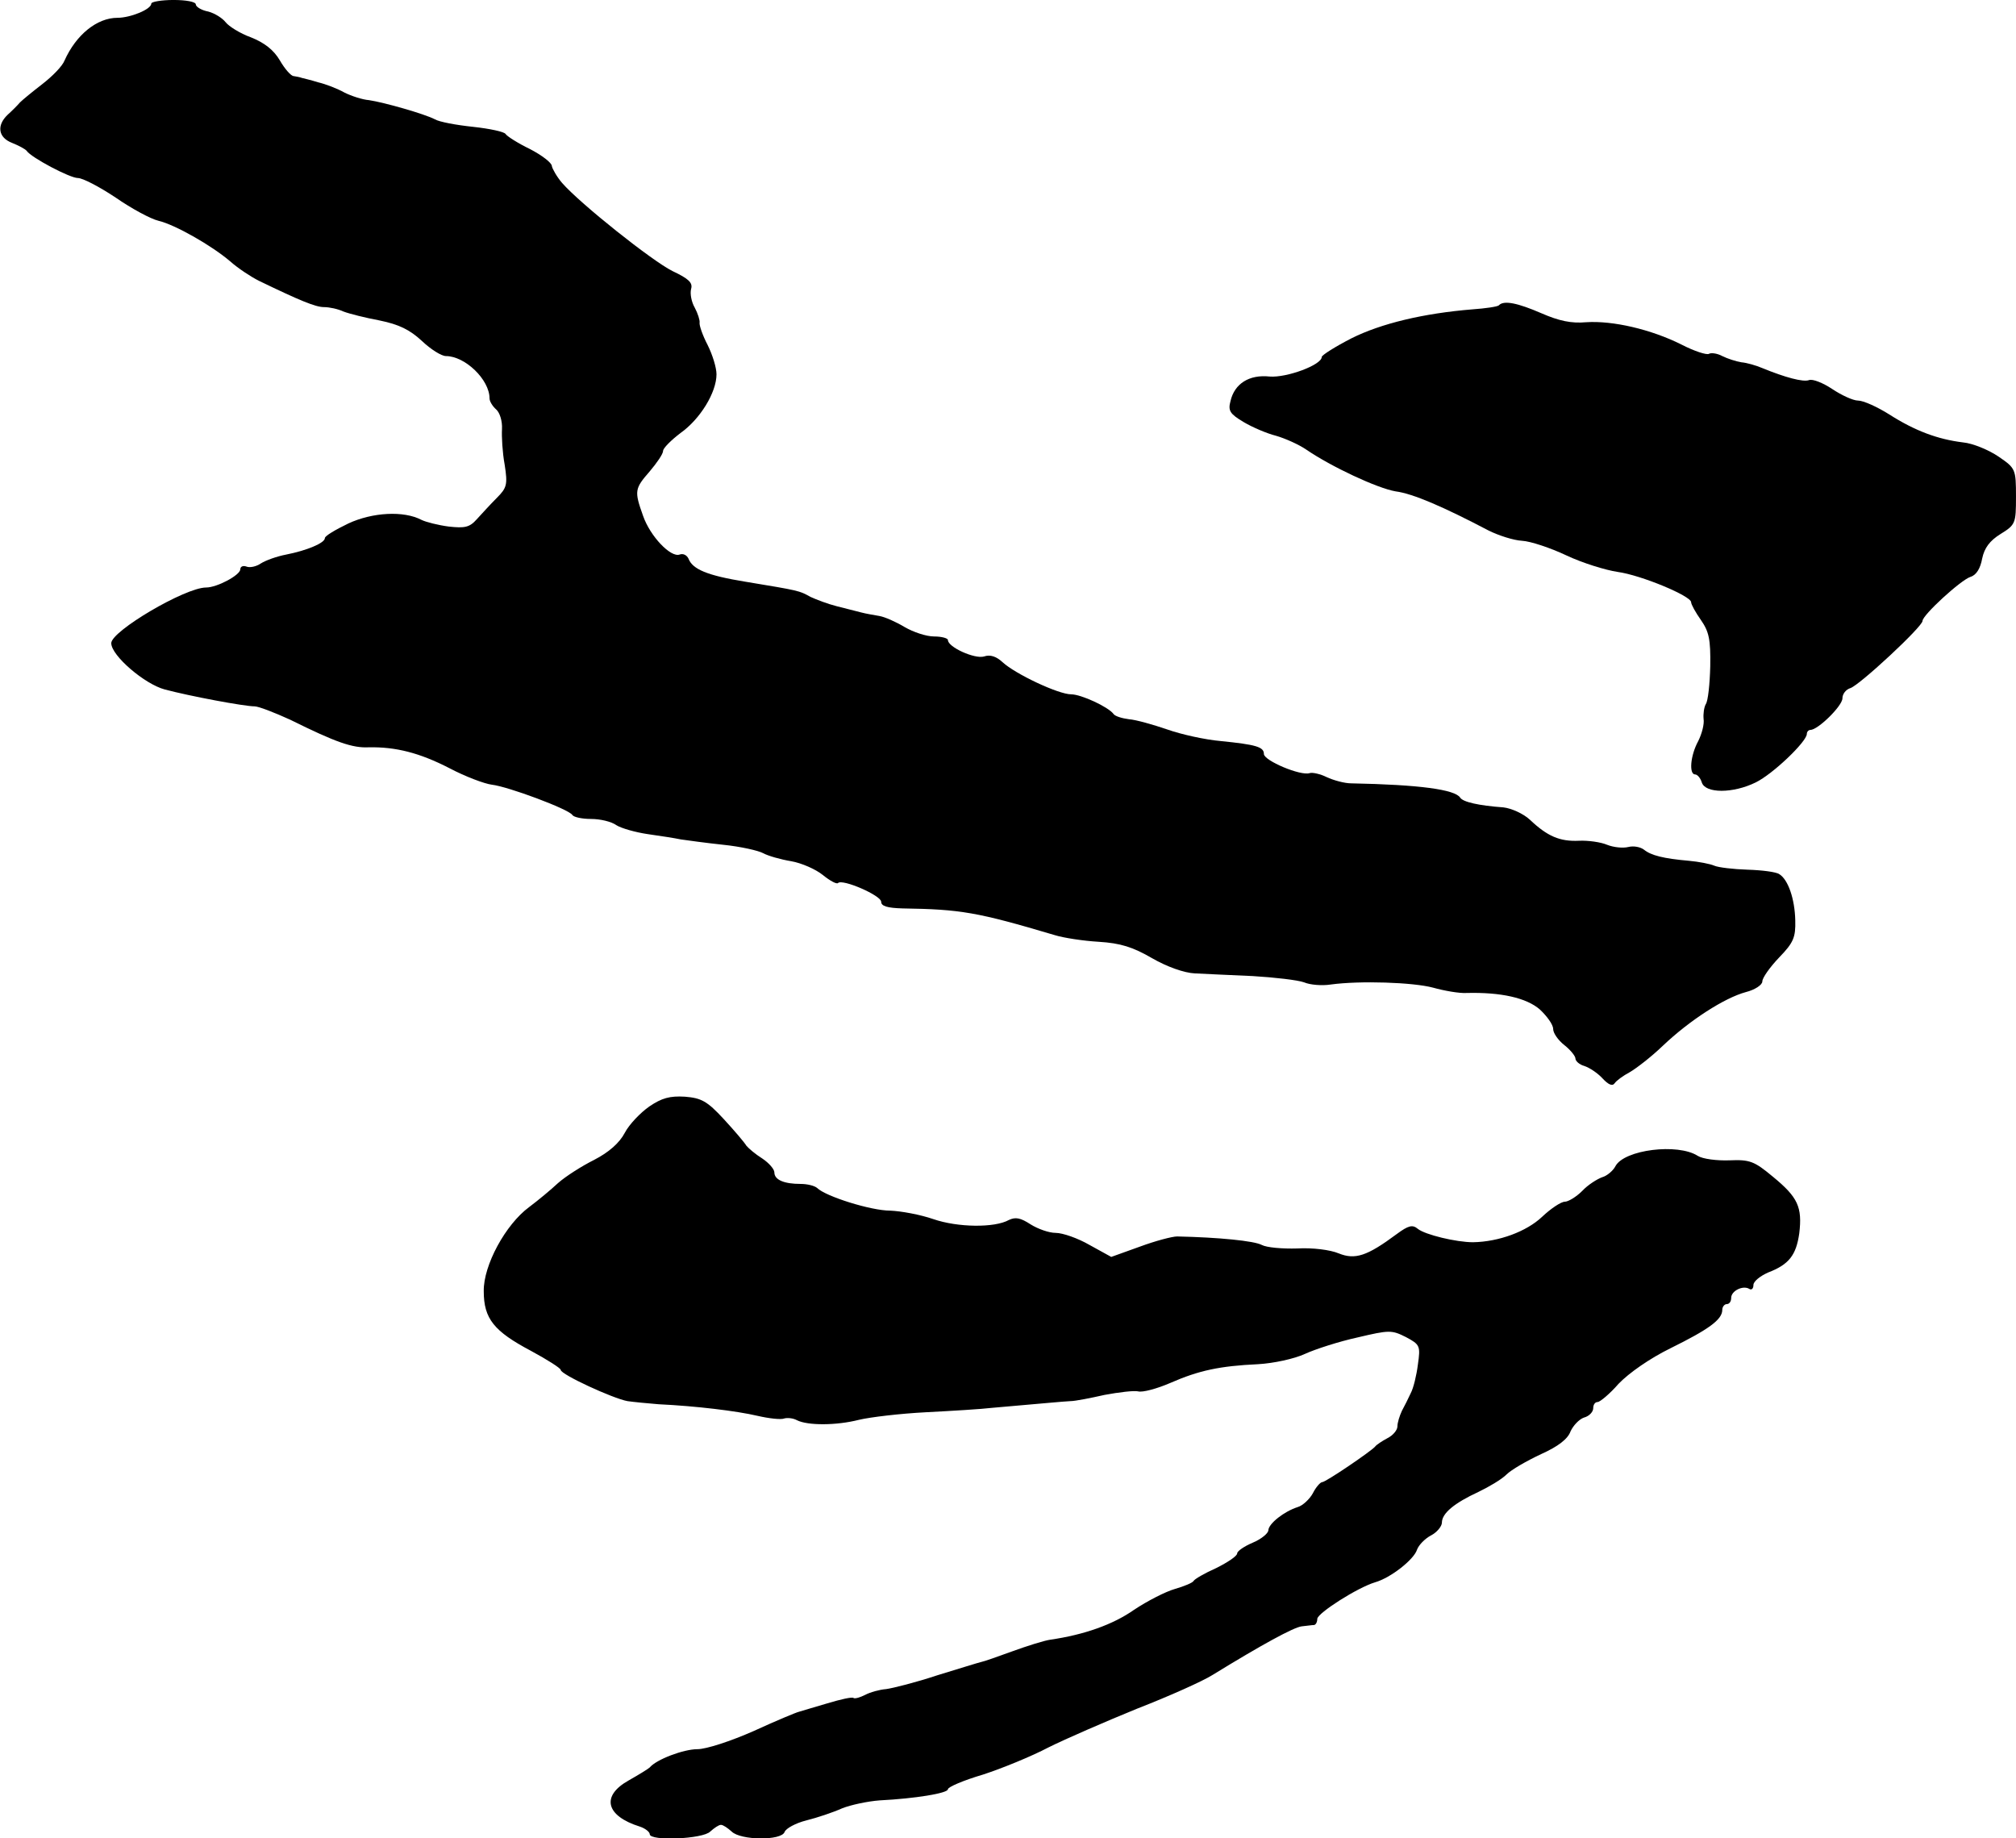 <?xml version="1.0" standalone="no"?>
<!DOCTYPE svg PUBLIC "-//W3C//DTD SVG 20010904//EN"
 "http://www.w3.org/TR/2001/REC-SVG-20010904/DTD/svg10.dtd">
<svg version="1.0" xmlns="http://www.w3.org/2000/svg"
 width="453pt" height="413pt" viewBox="0 0 453 413"
 preserveAspectRatio="xMidYMid meet">
<g transform="translate(0,413) scale(0.1,-0.1)"
fill="#000000" stroke="none">
<path d="M340 4122 c0 -13 -47 -32 -76 -32 -46 0 -93 -38 -119 -96 -5 -13 -28
-36 -50 -53 -22 -17 -44 -35 -50 -41 -5 -6 -18 -19 -28 -28 -25 -24 -21 -51
10 -63 15 -6 30 -14 33 -18 10 -15 97 -61 115 -61 11 0 49 -20 85 -44 36 -25
79 -48 96 -52 38 -9 120 -56 161 -91 18 -16 47 -35 65 -44 91 -44 127 -59 146
-59 12 0 31 -4 44 -10 13 -5 49 -14 81 -20 44 -9 68 -21 95 -46 20 -19 44 -34
54 -34 43 0 98 -53 98 -95 0 -7 7 -18 15 -25 8 -7 14 -26 13 -44 -1 -17 1 -53
6 -80 7 -45 5 -52 -18 -75 -14 -14 -34 -36 -45 -48 -16 -18 -27 -20 -63 -16
-23 3 -51 10 -61 15 -40 21 -110 17 -164 -8 -29 -14 -53 -28 -53 -33 0 -11
-41 -28 -87 -37 -21 -4 -46 -13 -57 -20 -10 -7 -25 -10 -32 -7 -8 3 -14 0 -14
-6 0 -13 -52 -41 -77 -41 -47 0 -213 -98 -213 -125 0 -28 75 -92 120 -104 56
-15 179 -38 202 -38 9 0 45 -14 80 -30 103 -51 140 -64 177 -62 60 1 113 -12
181 -47 36 -19 79 -35 95 -37 36 -4 173 -55 181 -68 3 -5 22 -9 42 -9 21 0 46
-6 57 -14 11 -7 43 -16 70 -20 28 -4 61 -9 75 -12 14 -2 57 -8 95 -12 39 -4
79 -13 90 -19 11 -6 39 -14 63 -18 23 -4 55 -18 71 -31 16 -13 31 -21 34 -18
10 10 97 -28 97 -42 0 -10 14 -14 48 -15 130 -2 167 -8 342 -60 19 -6 64 -13
99 -15 49 -3 77 -12 120 -37 33 -19 72 -33 96 -34 22 -1 81 -4 130 -6 50 -3
101 -9 115 -14 14 -6 41 -8 60 -5 66 9 185 5 230 -7 25 -7 59 -13 75 -12 78 2
135 -11 165 -37 16 -15 30 -34 30 -44 0 -9 11 -25 25 -36 14 -11 25 -25 25
-30 0 -6 9 -14 20 -17 12 -4 30 -16 41 -28 13 -14 22 -18 27 -11 4 6 19 17 34
25 14 8 48 34 74 59 61 58 139 108 187 121 20 5 37 16 37 24 0 8 17 32 38 54
32 33 37 45 36 83 -1 48 -16 92 -36 104 -7 5 -39 9 -71 10 -32 1 -66 5 -75 9
-9 4 -35 9 -57 11 -57 5 -85 12 -101 25 -8 6 -23 9 -35 6 -12 -3 -33 -1 -48 5
-14 6 -43 10 -63 9 -43 -2 -71 10 -110 47 -15 14 -42 26 -60 28 -55 4 -91 12
-97 22 -12 18 -90 29 -245 32 -15 0 -40 7 -55 14 -14 7 -32 11 -38 9 -20 -7
-103 28 -103 43 0 16 -18 21 -97 29 -35 3 -89 15 -120 26 -32 11 -71 22 -86
23 -16 2 -32 7 -35 12 -12 16 -73 44 -95 44 -29 0 -126 46 -154 72 -14 13 -28
18 -42 13 -21 -6 -81 21 -81 37 0 4 -14 8 -31 8 -18 0 -47 10 -66 21 -20 12
-45 23 -57 25 -11 2 -30 5 -41 8 -11 3 -36 9 -55 14 -20 5 -46 15 -59 21 -25
14 -25 14 -146 34 -86 14 -119 28 -128 52 -4 8 -12 12 -20 9 -20 -7 -66 41
-82 87 -20 56 -19 61 15 100 16 19 30 39 30 46 0 6 18 24 39 40 44 31 81 91
81 132 0 15 -9 44 -20 66 -11 21 -19 44 -18 50 1 5 -4 21 -11 34 -7 12 -11 31
-8 42 4 14 -6 23 -42 40 -46 23 -207 151 -248 198 -12 14 -22 32 -23 38 0 7
-22 24 -49 38 -27 13 -52 29 -55 34 -3 5 -36 12 -73 16 -38 4 -76 11 -86 17
-23 12 -114 38 -148 43 -14 1 -39 9 -55 17 -16 9 -42 19 -59 23 -16 5 -33 9
-37 10 -5 2 -13 3 -18 4 -6 0 -20 16 -31 35 -14 24 -35 40 -65 52 -25 9 -50
25 -57 34 -7 9 -24 20 -39 24 -16 3 -28 11 -28 16 0 6 -22 10 -50 10 -27 0
-50 -4 -50 -8z"/>
<path d="M3368 3444 c-3 -3 -30 -7 -59 -9 -111 -9 -206 -32 -272 -65 -37 -19
-67 -38 -67 -42 0 -18 -79 -47 -117 -44 -46 5 -79 -16 -88 -55 -6 -22 -1 -29
29 -47 20 -12 53 -26 73 -31 21 -6 52 -20 68 -31 57 -39 160 -87 201 -94 39
-5 108 -35 209 -88 22 -11 56 -22 75 -23 19 -1 64 -16 100 -33 36 -17 88 -33
115 -37 52 -7 165 -54 165 -68 0 -5 10 -23 22 -40 18 -26 22 -43 21 -104 -1
-40 -5 -78 -10 -85 -4 -7 -6 -22 -5 -33 2 -12 -4 -34 -12 -50 -18 -33 -21 -75
-7 -75 5 0 12 -8 15 -18 8 -25 70 -25 121 0 39 19 115 92 115 109 0 5 4 9 8 9
17 0 72 54 72 71 0 10 8 20 18 23 21 7 162 138 162 151 0 13 86 92 108 99 13
4 22 19 26 41 5 24 17 40 41 55 34 21 35 24 35 84 0 62 -1 64 -39 90 -22 15
-58 30 -80 32 -57 7 -108 26 -166 63 -27 17 -58 31 -70 31 -11 0 -37 12 -58
26 -21 14 -44 23 -52 20 -13 -5 -54 6 -105 27 -14 6 -35 12 -47 13 -12 2 -31
8 -43 14 -11 6 -25 8 -30 5 -5 -3 -33 6 -62 21 -68 34 -154 54 -214 50 -33 -3
-61 3 -100 20 -53 23 -85 30 -96 18z"/>
<path d="M1459 1644 c-20 -14 -45 -40 -55 -59 -12 -23 -36 -44 -69 -61 -28
-14 -64 -37 -81 -52 -16 -15 -45 -39 -65 -54 -53 -39 -103 -131 -102 -189 0
-62 23 -90 106 -134 37 -20 67 -39 67 -43 0 -10 117 -64 150 -70 14 -2 45 -5
70 -7 84 -4 175 -15 222 -26 26 -6 53 -9 60 -6 7 2 20 1 29 -4 24 -12 88 -12
139 1 25 6 92 14 150 17 58 3 125 7 150 10 126 11 157 14 175 15 11 0 46 7 77
14 32 6 66 10 75 8 10 -3 43 6 73 19 64 28 111 38 197 42 35 2 81 12 105 23
24 11 77 28 118 37 72 17 77 17 109 1 32 -17 33 -20 27 -62 -3 -24 -10 -53
-16 -64 -5 -11 -14 -29 -20 -40 -5 -11 -10 -26 -10 -35 0 -8 -10 -20 -22 -26
-13 -7 -25 -15 -28 -19 -8 -10 -111 -80 -119 -80 -4 0 -14 -11 -21 -25 -7 -13
-23 -28 -34 -31 -31 -10 -65 -37 -66 -52 0 -7 -16 -20 -35 -28 -19 -8 -35 -19
-35 -24 0 -6 -21 -20 -47 -33 -27 -12 -49 -25 -51 -29 -2 -4 -21 -12 -42 -18
-21 -6 -62 -27 -92 -47 -47 -33 -112 -56 -188 -67 -14 -2 -52 -14 -85 -26 -33
-12 -64 -23 -70 -24 -5 -1 -50 -15 -99 -30 -48 -16 -100 -29 -115 -31 -14 -1
-36 -7 -47 -13 -12 -6 -23 -9 -26 -7 -3 3 -29 -3 -59 -12 -30 -9 -58 -17 -64
-19 -5 -1 -51 -20 -101 -43 -52 -23 -107 -41 -127 -41 -31 0 -92 -23 -107 -41
-3 -3 -24 -16 -47 -29 -63 -35 -52 -80 25 -104 12 -4 22 -12 22 -17 0 -16 120
-11 136 6 9 8 19 15 24 15 5 0 15 -7 24 -15 20 -20 112 -21 119 -1 3 8 25 20
49 26 24 6 60 18 80 27 20 8 58 16 85 18 79 4 153 16 153 25 0 5 35 20 79 33
43 14 109 41 147 61 38 19 128 58 199 87 72 28 148 62 170 76 109 67 182 107
200 109 11 1 23 3 28 3 4 1 7 7 7 14 1 13 90 70 130 82 35 10 87 51 94 73 4
11 18 25 31 32 14 7 25 21 25 29 0 21 28 44 82 69 23 11 52 28 63 39 11 11 46
31 78 46 38 17 60 34 66 51 6 13 19 27 30 31 12 3 21 13 21 21 0 8 4 14 10 14
5 0 27 18 47 41 23 24 70 57 117 80 85 42 116 64 116 86 0 7 5 13 10 13 6 0
10 6 10 14 0 16 27 29 41 20 5 -3 9 1 9 9 0 8 15 20 33 28 47 18 63 39 70 88
7 59 -3 81 -59 127 -42 35 -52 39 -98 37 -28 -1 -60 3 -71 10 -45 29 -165 14
-185 -23 -5 -10 -19 -22 -30 -25 -11 -4 -32 -17 -45 -31 -13 -13 -31 -24 -39
-24 -8 0 -31 -15 -51 -34 -35 -33 -97 -56 -155 -57 -38 0 -108 17 -124 30 -12
10 -21 8 -48 -12 -66 -49 -93 -58 -130 -43 -19 8 -59 13 -93 11 -33 -1 -69 2
-80 8 -17 9 -96 17 -190 19 -11 0 -49 -10 -84 -23 l-64 -23 -49 27 c-26 15
-60 27 -76 27 -15 0 -40 9 -56 19 -23 15 -34 17 -49 10 -32 -18 -115 -17 -170
2 -29 10 -72 18 -97 19 -43 0 -145 32 -164 51 -6 5 -22 9 -37 9 -37 0 -59 9
-59 26 0 7 -12 21 -27 31 -16 10 -31 23 -36 29 -4 7 -27 34 -51 60 -37 40 -50
47 -87 50 -34 2 -52 -3 -80 -22z"/>
</g>
</svg>
